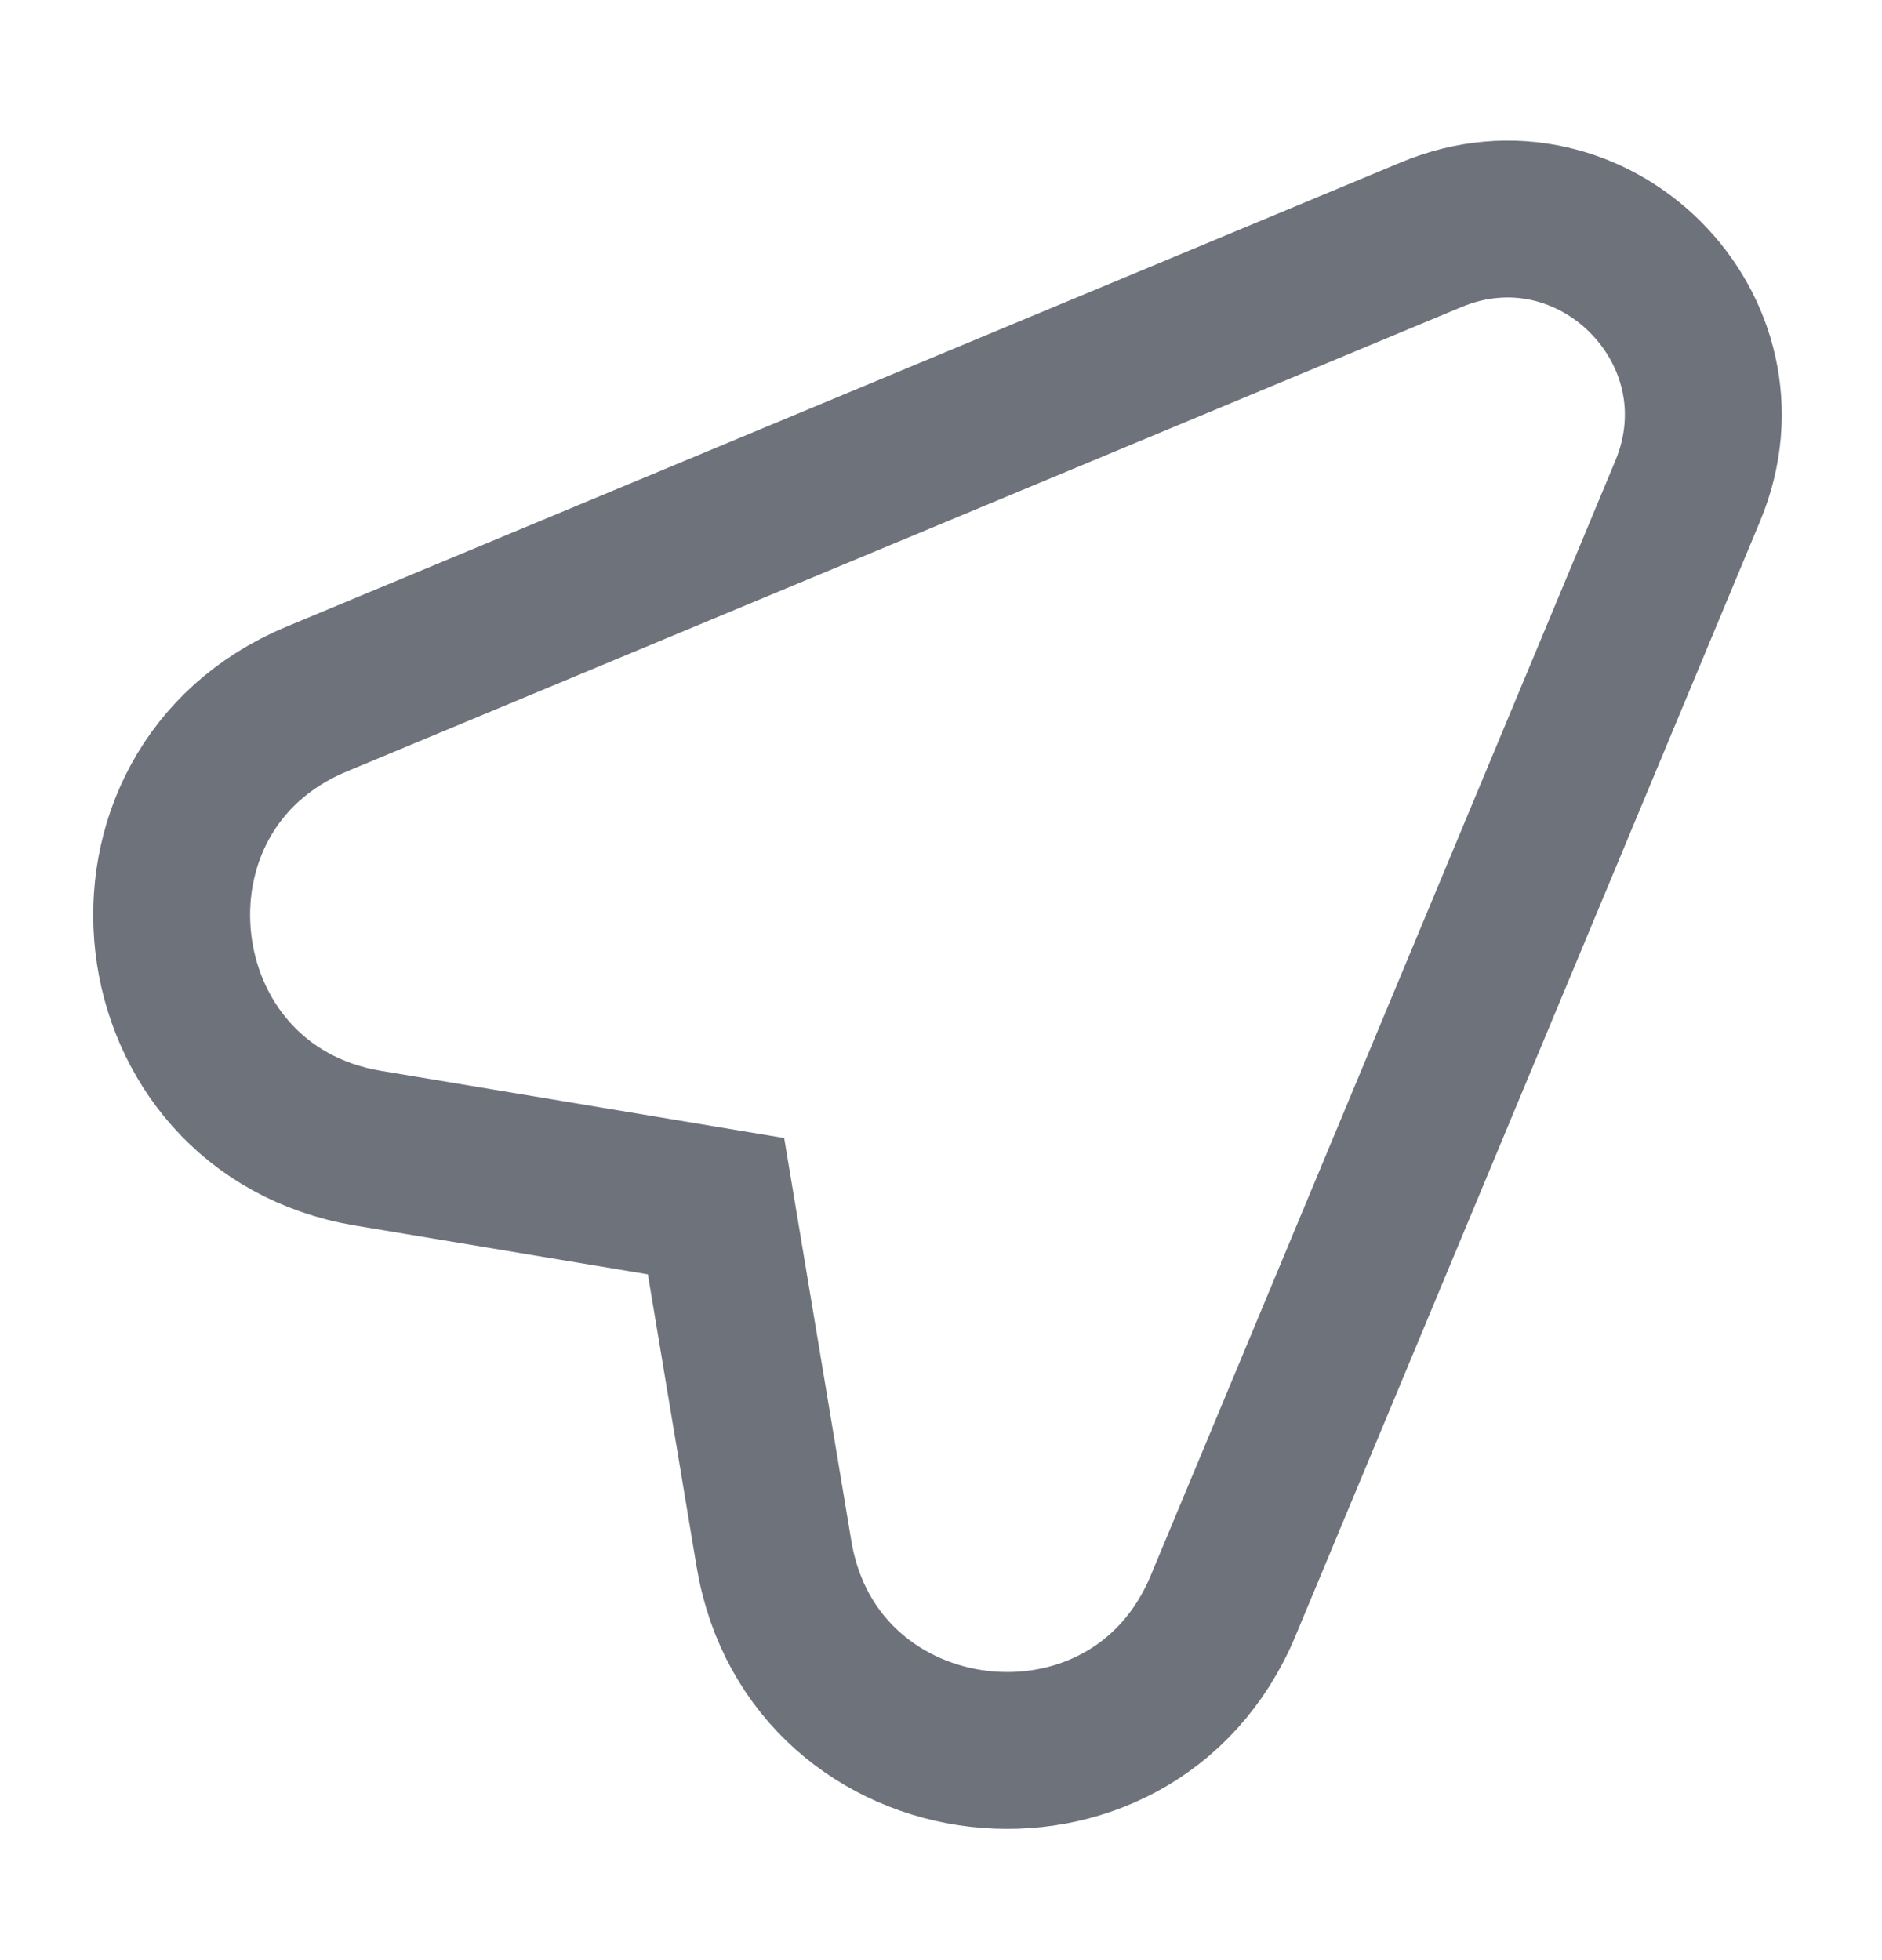 <svg width="24" height="25" viewBox="0 0 24 25" fill="none" xmlns="http://www.w3.org/2000/svg">
<path fill-rule="evenodd" clip-rule="evenodd" d="M21.522 6.263C22.381 4.202 20.313 2.135 18.253 2.993L4.036 8.917C1.256 10.075 1.726 14.15 4.697 14.645L9.131 15.384L9.87 19.818C10.365 22.789 14.44 23.259 15.598 20.479L21.522 6.263Z" stroke="#8A8F9A" stroke-width="2"/>
<path fill-rule="evenodd" clip-rule="evenodd" d="M21.522 6.263C22.381 4.202 20.313 2.135 18.253 2.993L4.036 8.917C1.256 10.075 1.726 14.15 4.697 14.645L9.131 15.384L9.87 19.818C10.365 22.789 14.44 23.259 15.598 20.479L21.522 6.263Z" stroke="black" stroke-opacity="0.2" stroke-width="2"/>
</svg>
